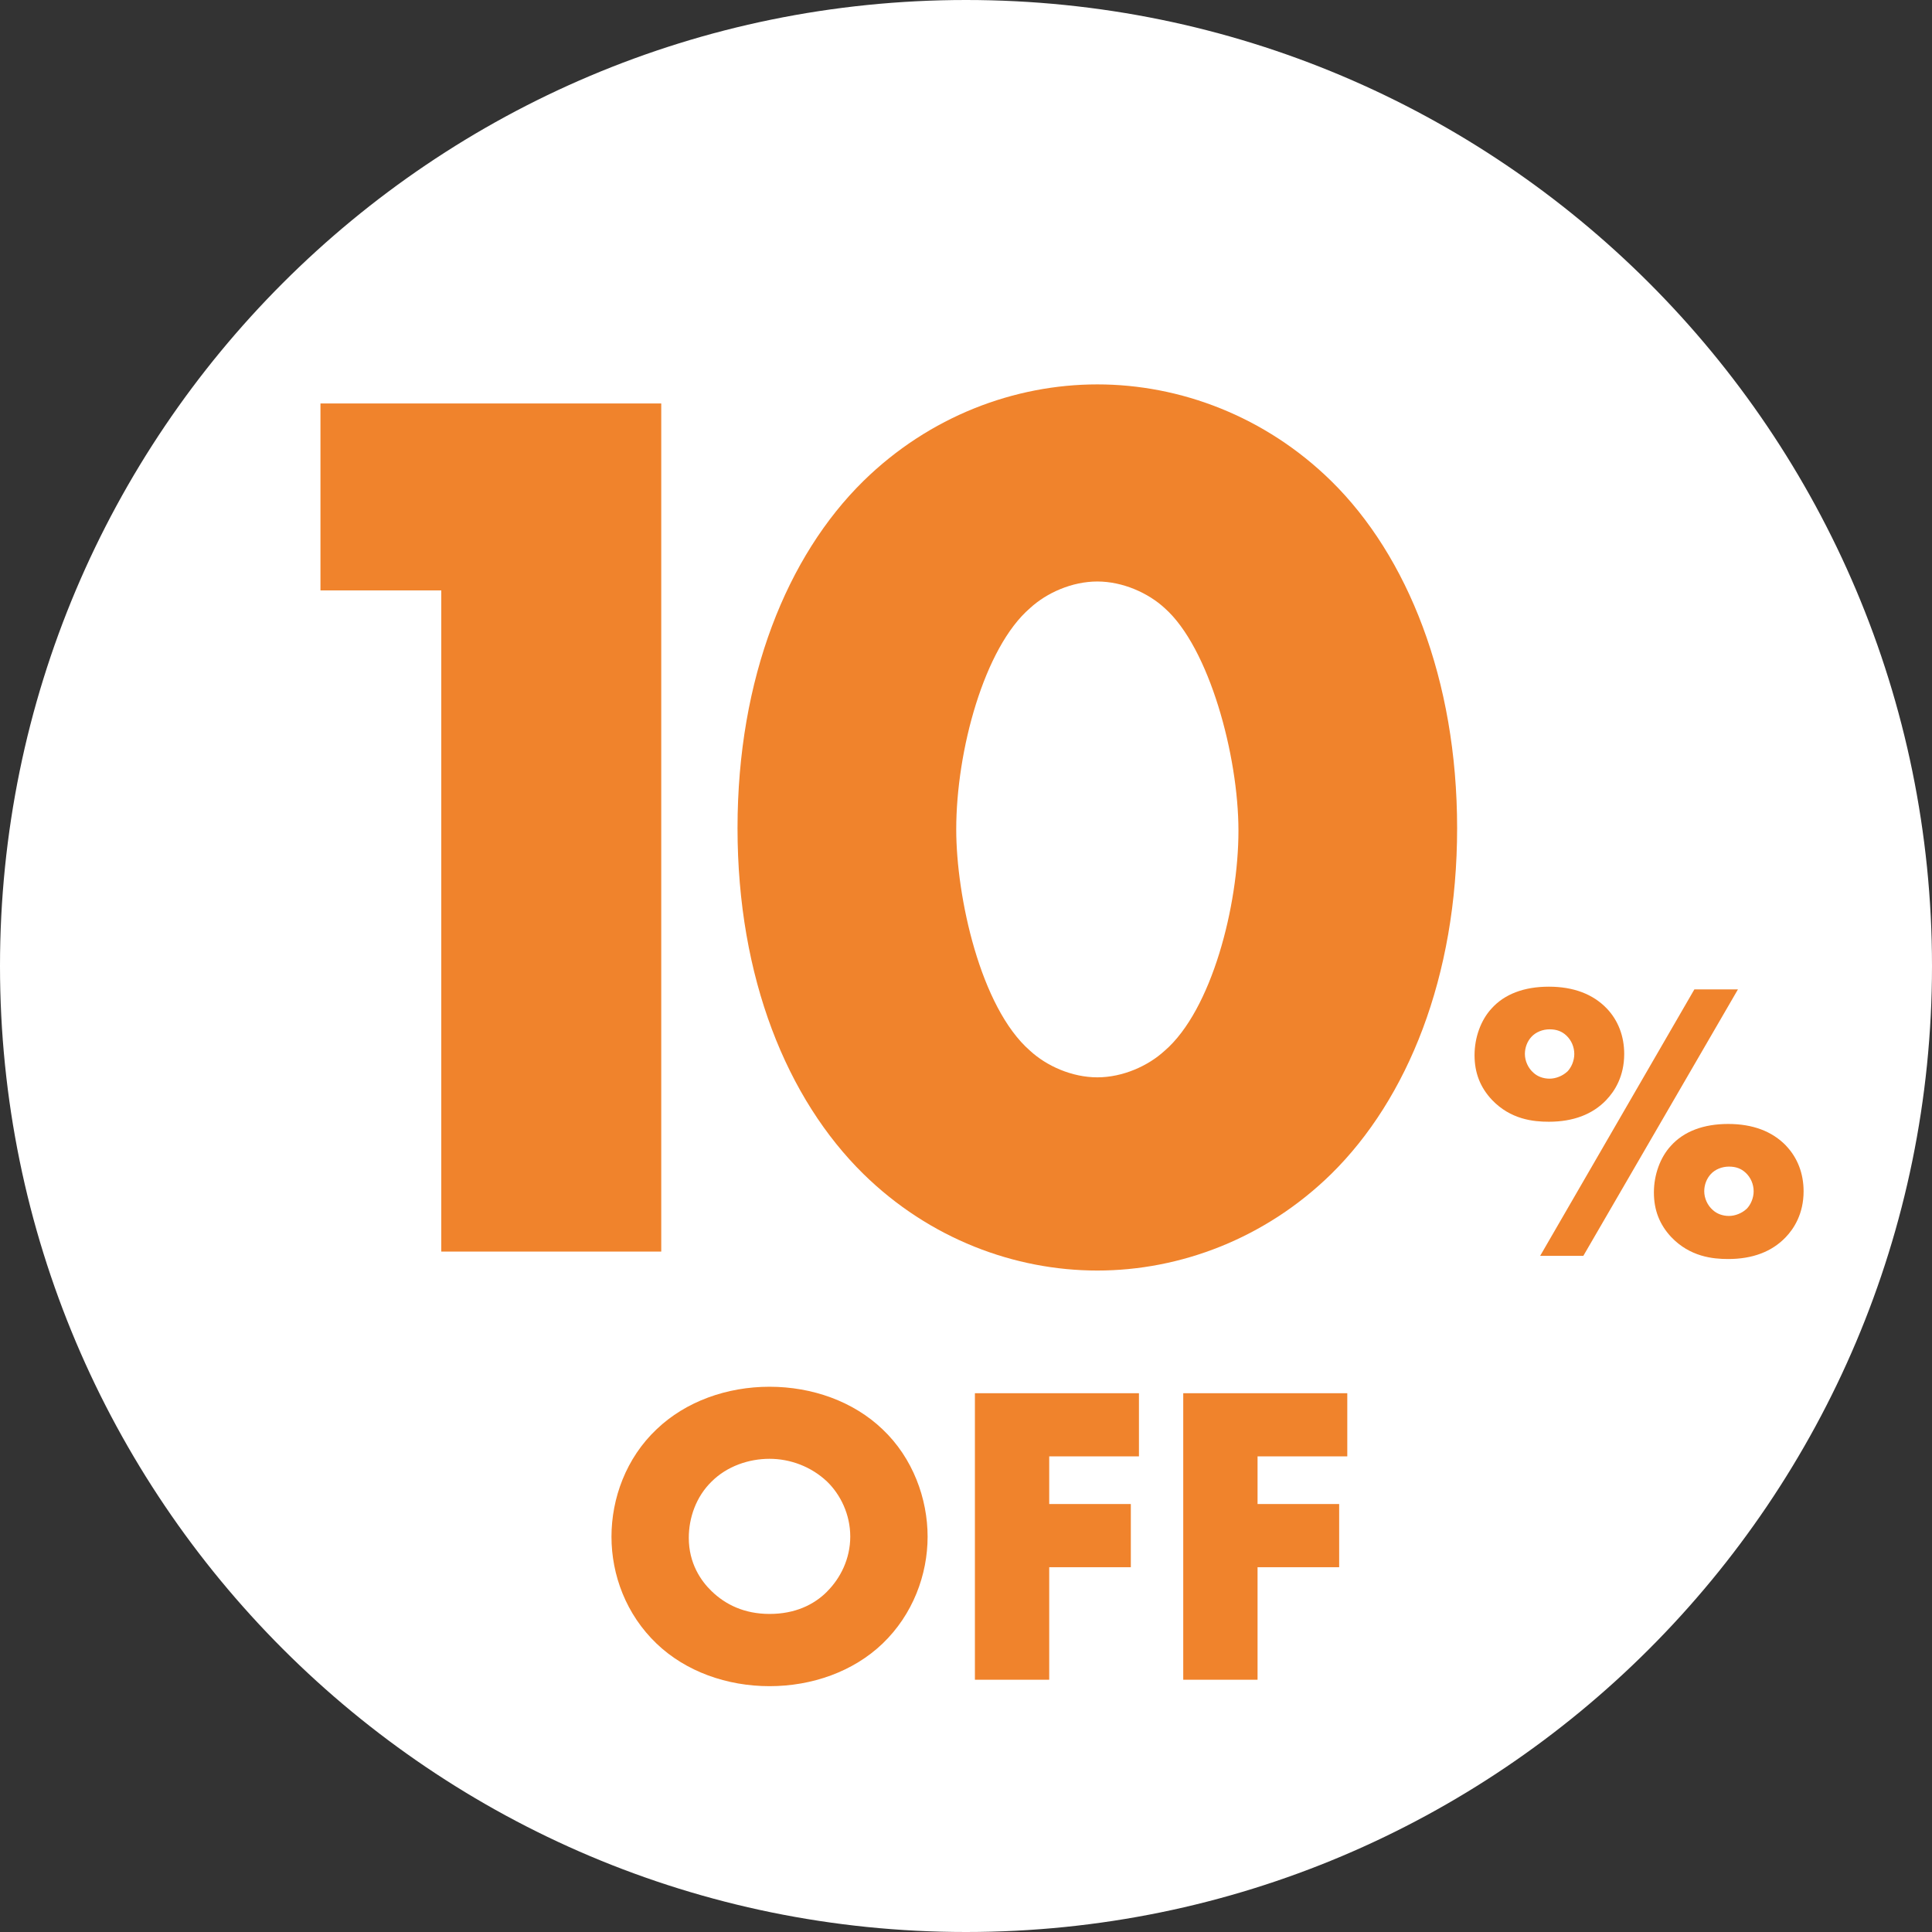 <svg width="54" height="54" viewBox="0 0 54 54" fill="none" xmlns="http://www.w3.org/2000/svg">
<rect x="0" y="0" width="54" height="54" fill="#333333" stroke="none"/>
<path d="M27 54C41.912 54 54 41.912 54 27C54 12.088 41.912 0 27 0C12.088 0 0 12.088 0 27C0 41.912 12.088 54 27 54Z" fill="white"/>
<path d="M18.482 34.982V11.277H8.957V16.502H12.334V34.982H18.482Z" fill="#F0832C"/>
<path d="M30.671 10.744C28.361 10.744 25.98 11.633 24.132 13.445C22 15.542 20.614 18.953 20.614 23.146C20.614 27.338 22 30.715 24.132 32.812C25.98 34.625 28.361 35.512 30.671 35.512C32.98 35.512 35.361 34.623 37.209 32.812C39.341 30.715 40.727 27.303 40.727 23.146C40.727 18.988 39.341 15.54 37.209 13.445C35.361 11.632 32.98 10.744 30.671 10.744ZM32.555 29.366C32.093 29.793 31.382 30.112 30.671 30.112C29.959 30.112 29.25 29.793 28.788 29.366C27.402 28.157 26.727 25.065 26.727 23.182C26.727 20.979 27.51 18.101 28.788 16.999C29.25 16.572 29.961 16.253 30.671 16.253C31.38 16.253 32.093 16.572 32.555 16.999C33.798 18.101 34.615 21.122 34.615 23.219C34.615 25.316 33.869 28.229 32.555 29.367V29.366Z" fill="#F0832C"/>
<path d="M49.923 32.024C49.533 31.619 48.988 31.415 48.302 31.415C47.617 31.415 47.064 31.621 46.702 32.026C46.405 32.346 46.227 32.834 46.227 33.329C46.227 33.824 46.386 34.229 46.713 34.578C47.236 35.126 47.871 35.19 48.302 35.19C48.985 35.19 49.526 34.985 49.912 34.58C50.139 34.343 50.411 33.928 50.411 33.297C50.411 32.8 50.242 32.361 49.923 32.026V32.024ZM48.815 33.791C48.685 33.912 48.496 33.986 48.325 33.986C48.153 33.986 47.991 33.929 47.874 33.821C47.726 33.693 47.634 33.493 47.634 33.296C47.634 33.116 47.701 32.942 47.818 32.816C47.939 32.684 48.129 32.607 48.325 32.607C48.52 32.607 48.667 32.662 48.793 32.78C48.934 32.912 49.015 33.1 49.015 33.297C49.015 33.48 48.937 33.67 48.815 33.793V33.791Z" fill="#F0832C"/>
<path d="M47.358 27.654L43.048 35.101H44.255L48.576 27.654H47.358Z" fill="#F0832C"/>
<path d="M44.899 30.741C45.126 30.505 45.397 30.089 45.397 29.459C45.397 28.962 45.229 28.522 44.91 28.187C44.52 27.782 43.975 27.578 43.289 27.578C42.603 27.578 42.051 27.784 41.689 28.189C41.392 28.509 41.214 28.997 41.214 29.492C41.214 29.987 41.373 30.392 41.7 30.741C42.222 31.289 42.857 31.353 43.289 31.353C43.972 31.353 44.513 31.148 44.899 30.743V30.741ZM43.802 29.954C43.672 30.075 43.483 30.149 43.311 30.149C43.14 30.149 42.978 30.092 42.861 29.984C42.713 29.856 42.621 29.654 42.621 29.459C42.621 29.279 42.688 29.105 42.805 28.979C42.926 28.848 43.116 28.77 43.311 28.77C43.507 28.77 43.654 28.825 43.78 28.943C43.921 29.075 44.002 29.264 44.002 29.46C44.002 29.643 43.924 29.834 43.803 29.956L43.802 29.954Z" fill="#F0832C"/>
<path d="M24.667 39.949C23.851 39.168 22.698 38.76 21.509 38.76C20.32 38.76 19.168 39.168 18.352 39.949C17.499 40.754 17.091 41.881 17.091 42.951C17.091 44.021 17.499 45.124 18.352 45.94C19.168 46.721 20.32 47.129 21.509 47.129C22.698 47.129 23.851 46.721 24.667 45.94C25.519 45.124 25.927 44.008 25.927 42.951C25.927 41.894 25.519 40.754 24.667 39.949ZM23.117 44.486C22.746 44.857 22.217 45.11 21.509 45.11C20.801 45.11 20.273 44.846 19.889 44.473C19.588 44.184 19.252 43.692 19.252 42.984C19.252 42.42 19.457 41.832 19.889 41.411C20.32 40.979 20.933 40.774 21.509 40.774C22.085 40.774 22.673 40.99 23.117 41.411C23.489 41.771 23.765 42.324 23.765 42.948C23.765 43.571 23.489 44.113 23.117 44.484V44.486Z" fill="#F0832C"/>
<path d="M27.249 46.949H29.326V43.804H31.607V42.038H29.326V40.706H31.834V38.941H27.249V46.949Z" fill="#F0832C"/>
<path d="M33.072 46.949H35.149V43.804H37.43V42.038H35.149V40.706H37.657V38.941H33.072V46.949Z" fill="#F0832C"/>
</svg>
